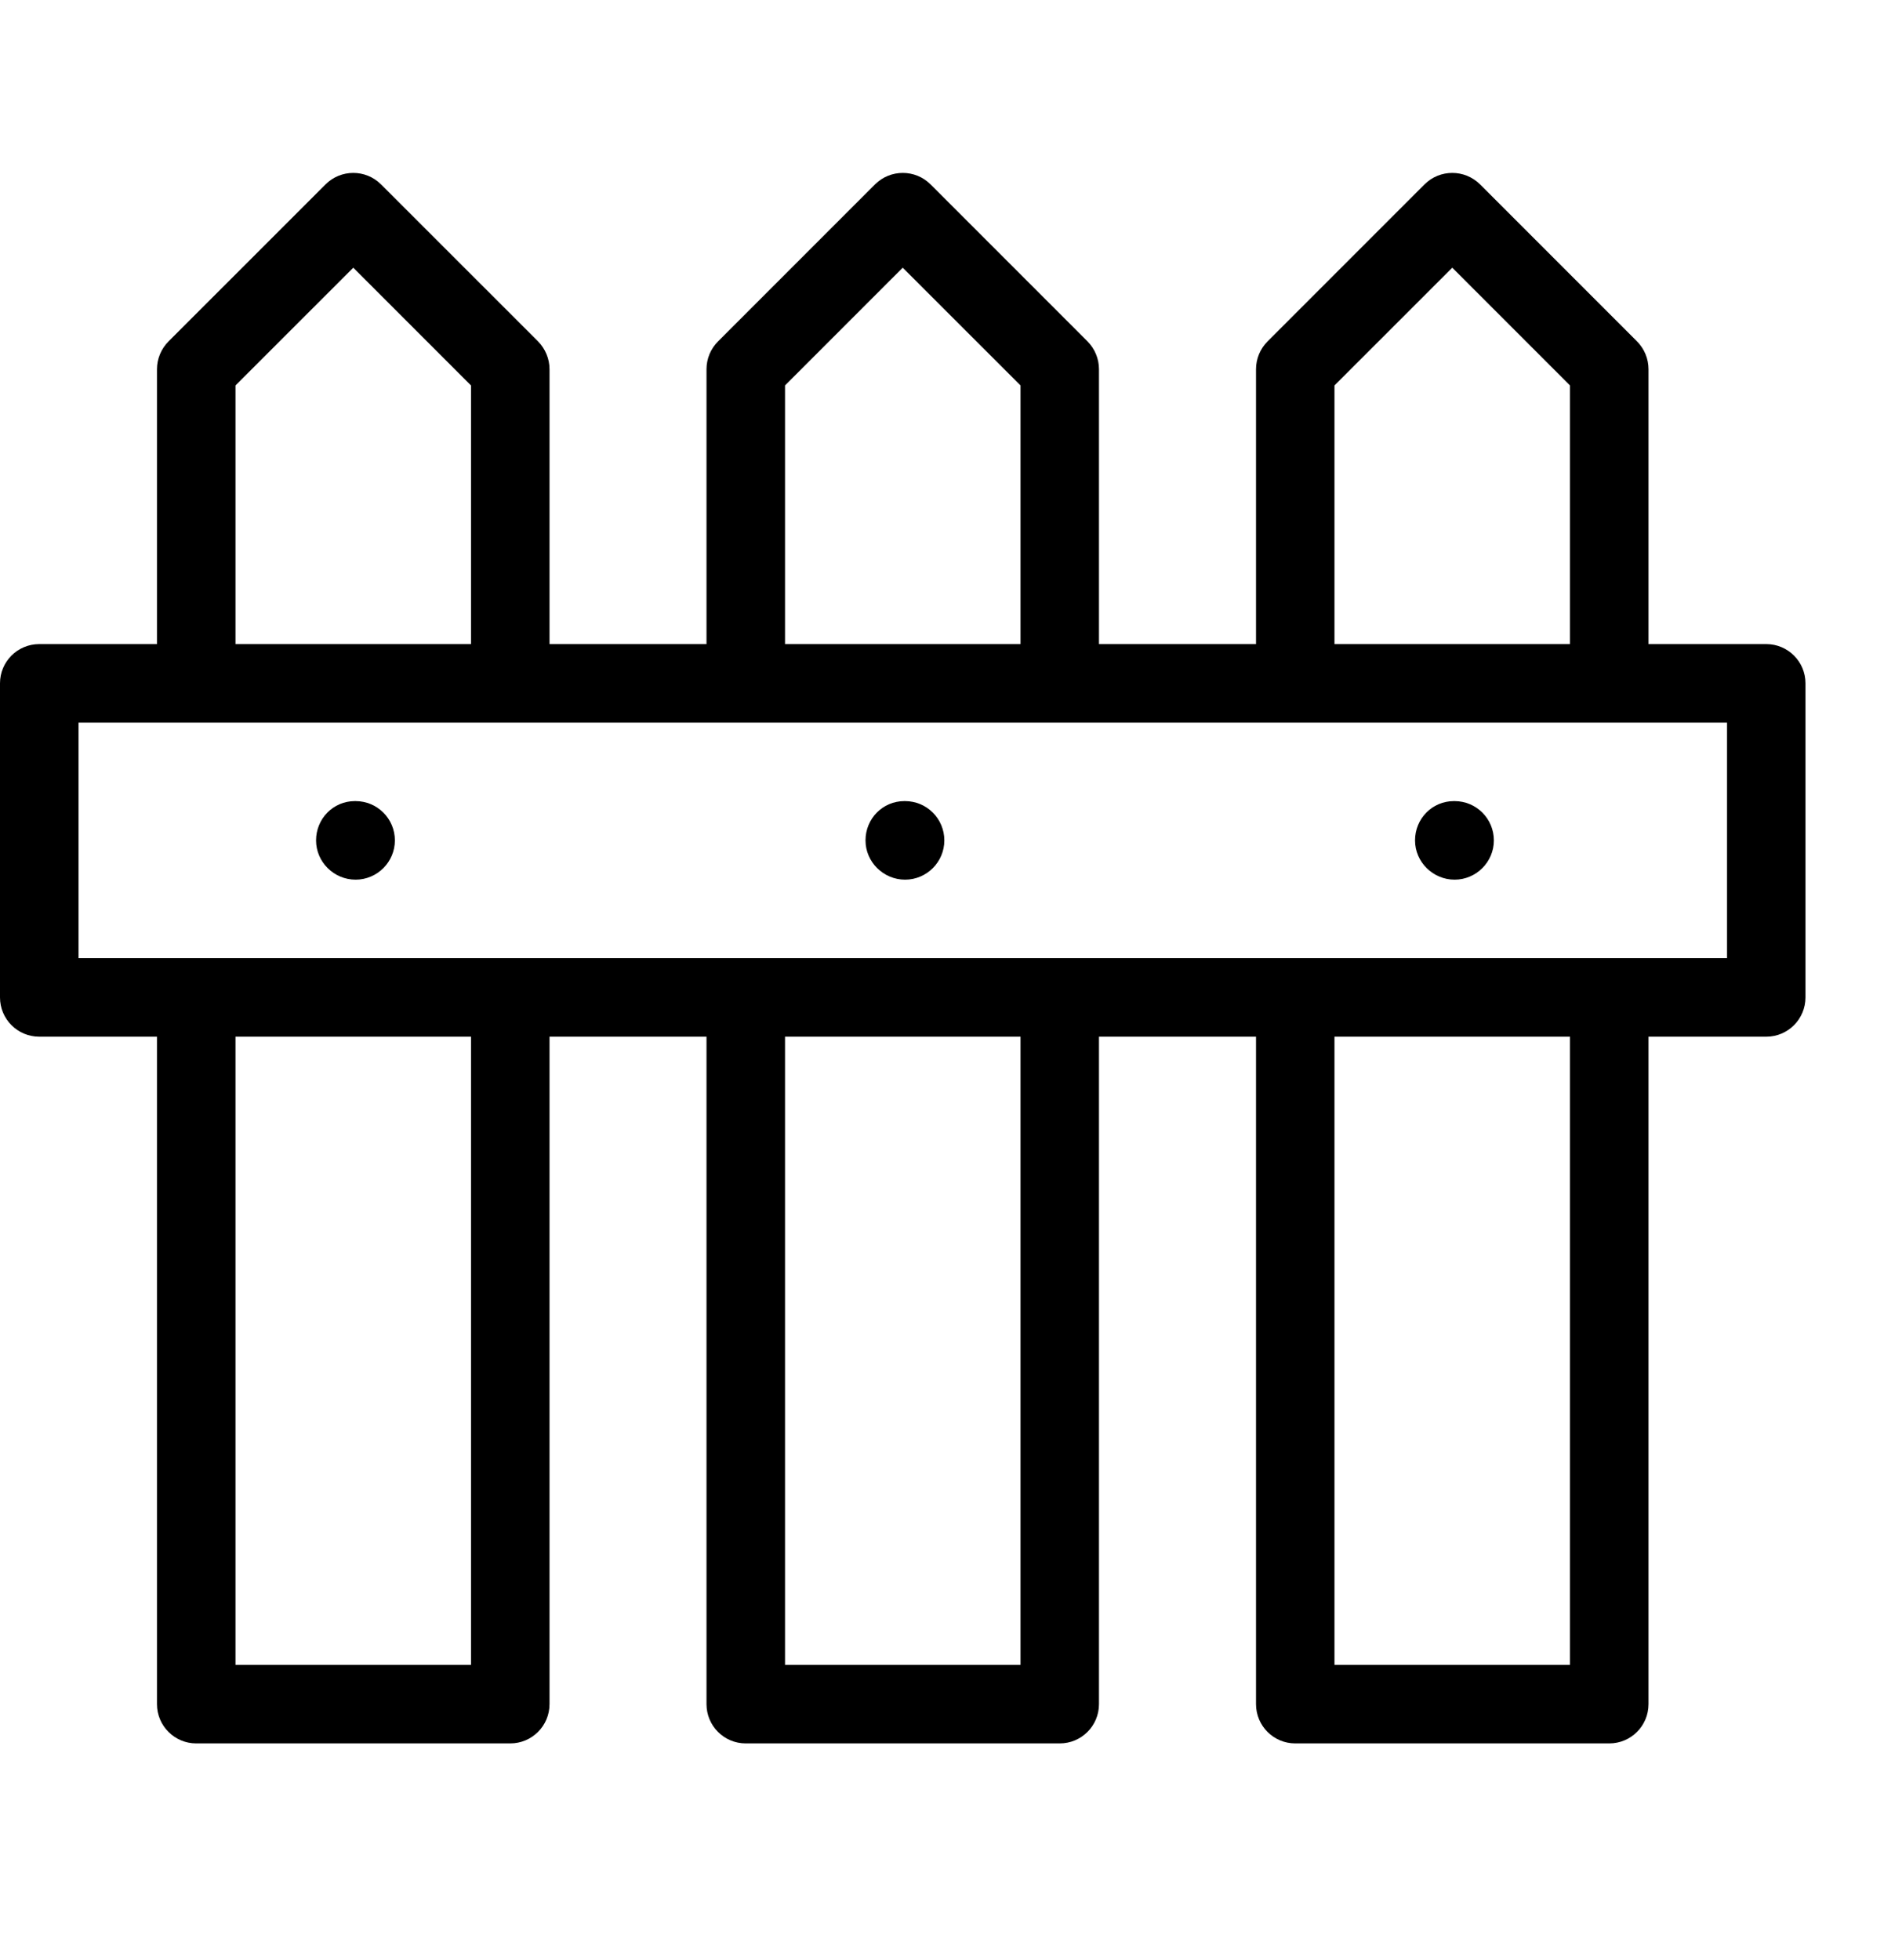 <svg xmlns="http://www.w3.org/2000/svg" width="25" height="26" viewBox="0 0 25 26" fill="none"><path d="M7.14 4.529L5.056 2.446C4.853 2.243 4.523 2.243 4.32 2.446L2.236 4.529C2.139 4.627 2.083 4.759 2.083 4.898V8.544H0.521C0.233 8.544 0 8.777 0 9.064V13.231C0 13.519 0.233 13.752 0.521 13.752H2.083V22.606C2.083 22.894 2.317 23.127 2.604 23.127H6.771C7.058 23.127 7.292 22.894 7.292 22.606V13.752H9.375V22.606C9.375 22.894 9.608 23.127 9.896 23.127H14.062C14.35 23.127 14.583 22.894 14.583 22.606V13.752H16.667V22.606C16.667 22.894 16.9 23.127 17.188 23.127H21.354C21.642 23.127 21.875 22.894 21.875 22.606V13.752H23.438C23.725 13.752 23.958 13.519 23.958 13.231V9.064C23.958 8.777 23.725 8.544 23.438 8.544H21.875V4.898C21.875 4.759 21.82 4.627 21.723 4.529L19.64 2.446C19.436 2.243 19.106 2.243 18.903 2.446L16.82 4.529C16.722 4.627 16.667 4.759 16.667 4.898V8.544H14.583V4.898C14.583 4.759 14.528 4.627 14.431 4.529L12.348 2.446C12.145 2.243 11.815 2.243 11.611 2.446L9.528 4.529C9.43 4.627 9.375 4.759 9.375 4.898V8.544H7.292V4.898C7.292 4.759 7.236 4.627 7.14 4.529ZM3.125 5.113L4.688 3.551L6.25 5.113V8.544H3.125V5.113ZM6.25 22.085H3.125V13.752H6.25V22.085ZM13.542 22.085H10.417V13.752H13.542V22.085ZM20.833 22.085H17.708V13.752H20.833V22.085ZM22.917 12.71H21.354H17.188H14.062H9.896H6.771H2.604H1.042V9.585H2.604H6.771H9.896H14.062H17.188H21.354H22.917V12.71ZM17.708 5.113L19.271 3.551L20.833 5.113V8.544H17.708V5.113ZM10.417 5.113L11.979 3.551L13.542 5.113V8.544H10.417V5.113ZM4.719 10.627C5.006 10.627 5.24 10.86 5.24 11.148C5.24 11.435 5.005 11.669 4.719 11.669C4.431 11.669 4.194 11.435 4.194 11.148C4.194 10.86 4.422 10.627 4.708 10.627H4.719ZM12.01 10.627C12.298 10.627 12.531 10.86 12.531 11.148C12.531 11.435 12.297 11.669 12.01 11.669C11.723 11.669 11.485 11.435 11.485 11.148C11.485 10.86 11.713 10.627 12 10.627H12.01ZM19.302 10.627C19.59 10.627 19.823 10.86 19.823 11.148C19.823 11.435 19.588 11.669 19.302 11.669C19.015 11.669 18.777 11.435 18.777 11.148C18.777 10.86 19.005 10.627 19.292 10.627H19.302Z" fill="black"></path></svg>